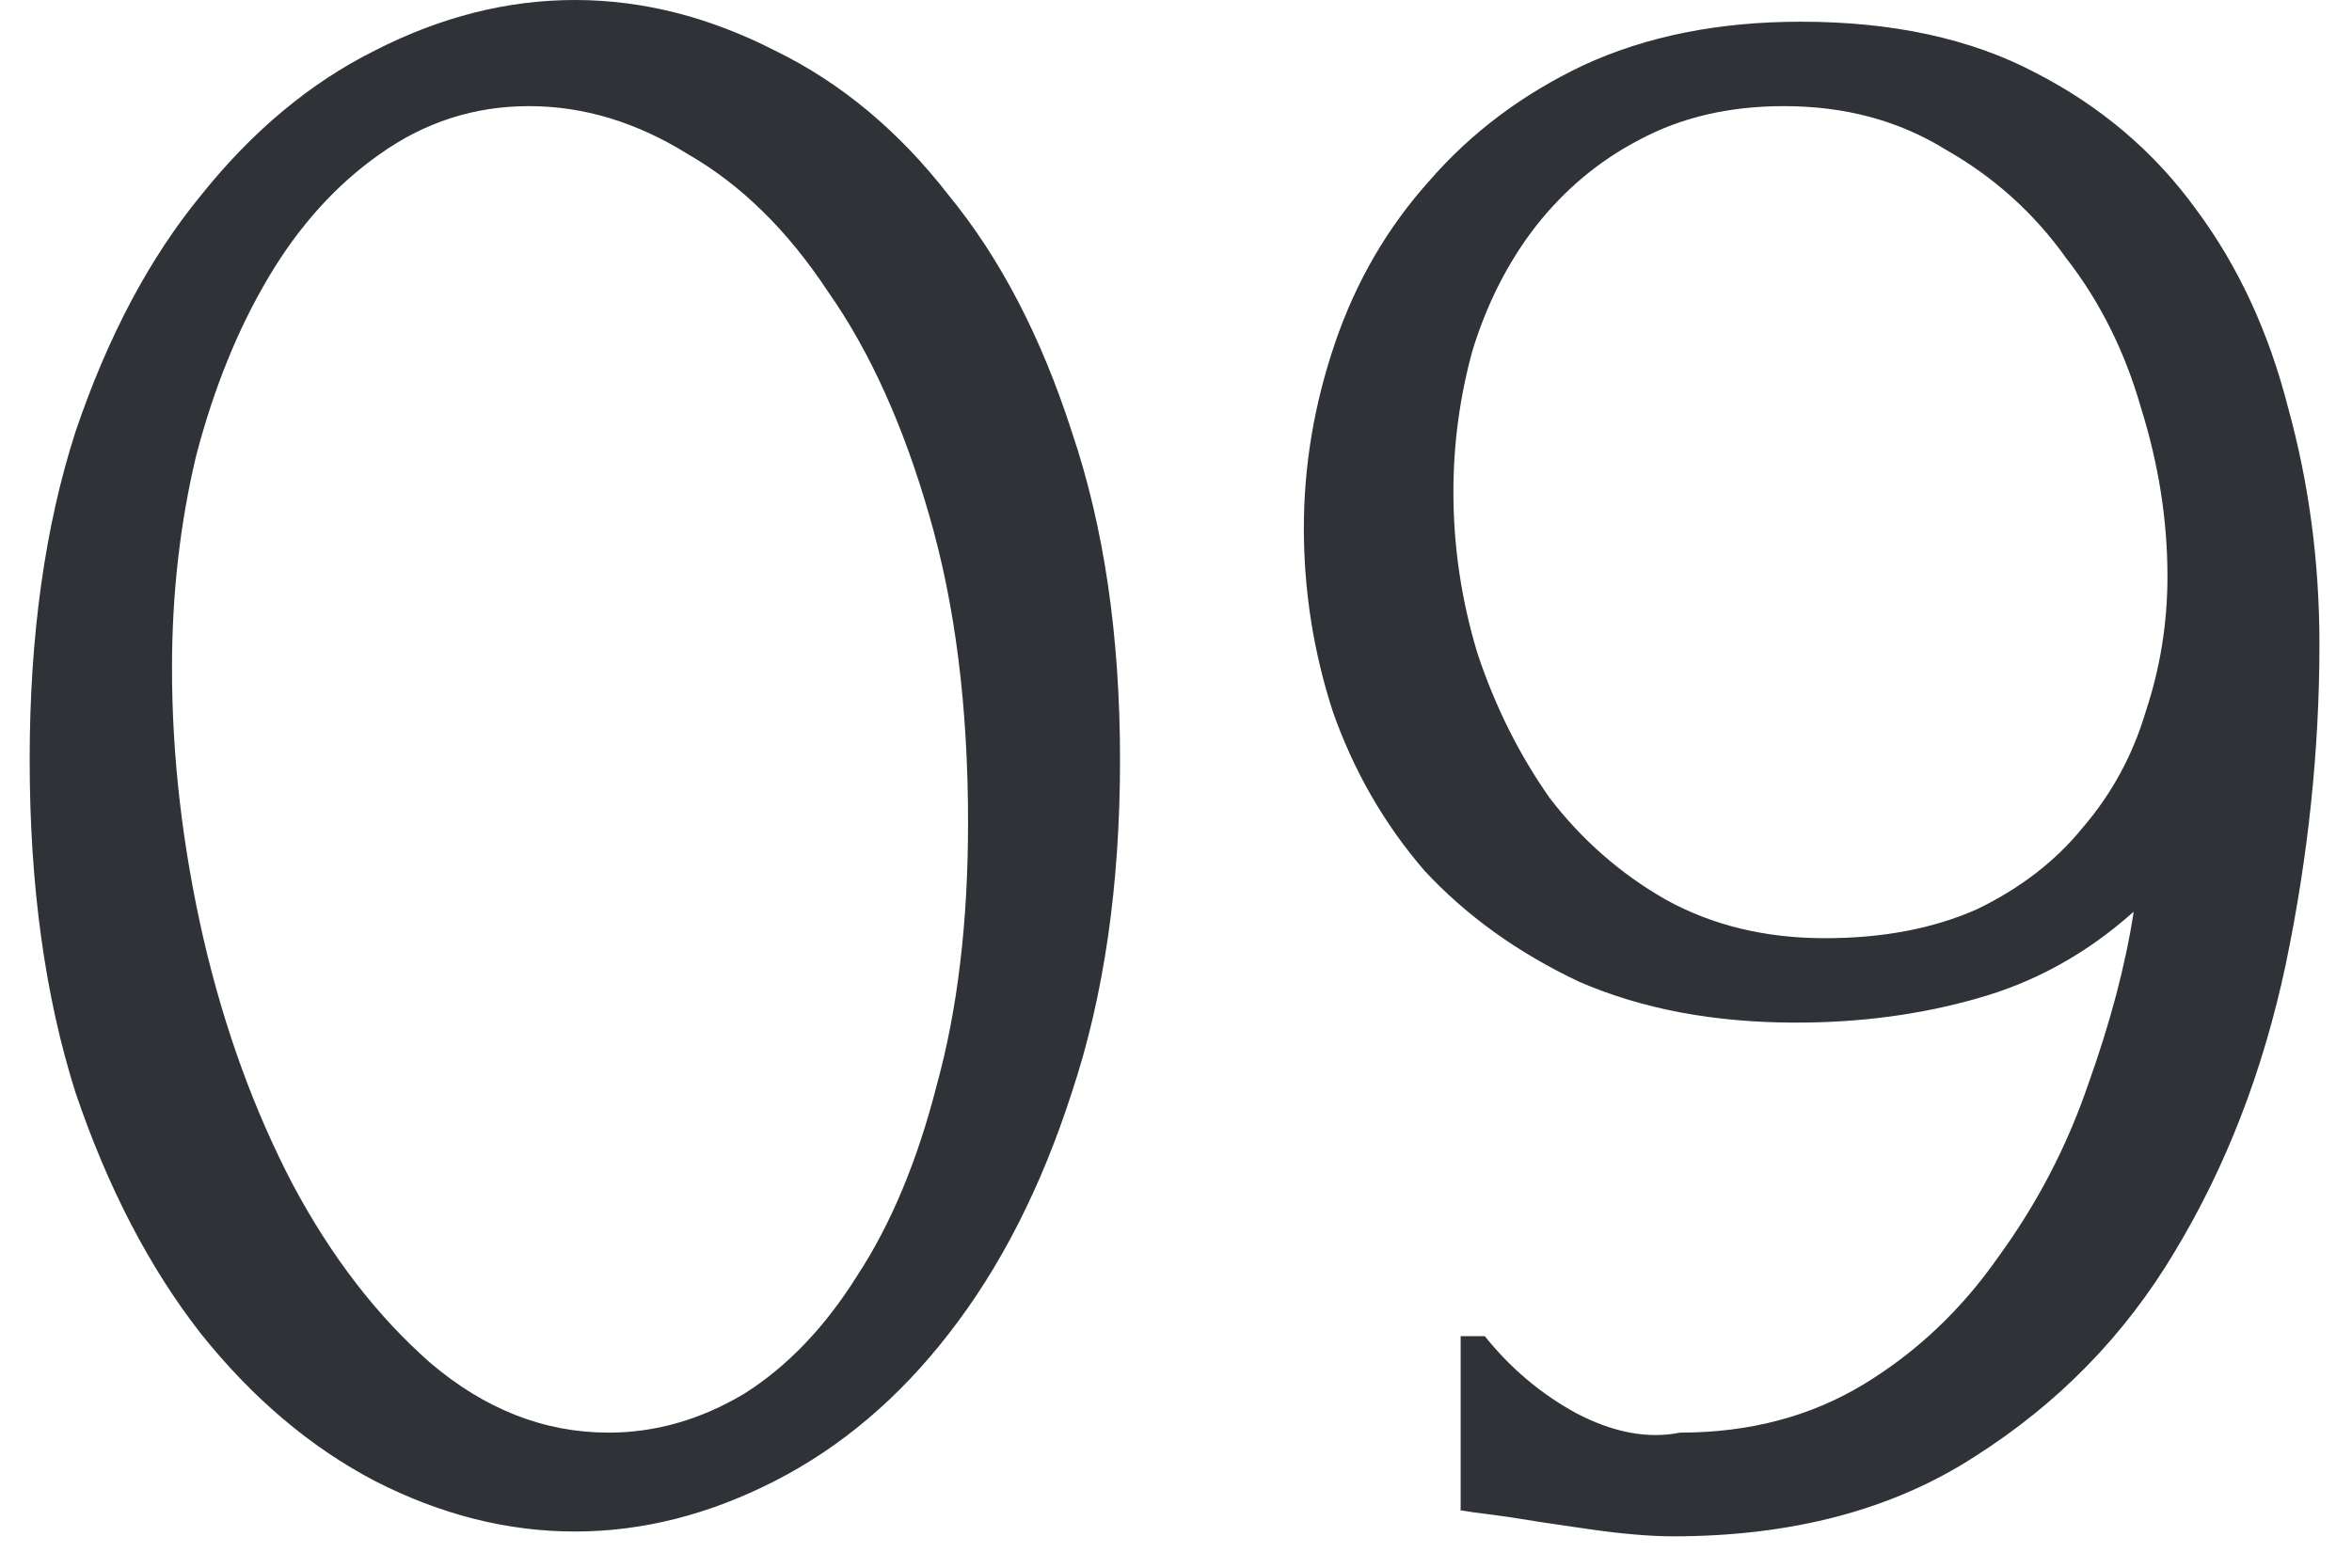 <?xml version="1.0" encoding="UTF-8"?> <svg xmlns="http://www.w3.org/2000/svg" width="39" height="26" viewBox="0 0 39 26" fill="none"> <path d="M0.492 12.6C0.492 10.547 0.745 8.733 1.252 7.16C1.785 5.587 2.478 4.28 3.332 3.24C4.185 2.173 5.145 1.373 6.212 0.84C7.305 0.28 8.412 0 9.532 0C10.652 0 11.758 0.28 12.852 0.84C13.945 1.373 14.905 2.173 15.732 3.24C16.585 4.28 17.265 5.587 17.772 7.16C18.305 8.733 18.572 10.547 18.572 12.6C18.572 14.68 18.305 16.52 17.772 18.12C17.265 19.693 16.585 21.027 15.732 22.12C14.905 23.187 13.945 24 12.852 24.56C11.758 25.12 10.652 25.4 9.532 25.4C8.412 25.4 7.305 25.12 6.212 24.56C5.145 24 4.185 23.187 3.332 22.12C2.478 21.027 1.785 19.693 1.252 18.12C0.745 16.52 0.492 14.68 0.492 12.6ZM16.052 13.64C16.052 11.72 15.838 10.027 15.412 8.56C14.985 7.067 14.425 5.827 13.732 4.84C13.065 3.827 12.292 3.067 11.412 2.56C10.558 2.027 9.678 1.76 8.772 1.76C7.865 1.76 7.038 2.027 6.292 2.56C5.572 3.067 4.958 3.747 4.452 4.6C3.945 5.453 3.545 6.44 3.252 7.56C2.985 8.68 2.852 9.853 2.852 11.08C2.852 12.547 3.025 14.04 3.372 15.56C3.718 17.053 4.212 18.413 4.852 19.64C5.492 20.84 6.252 21.827 7.132 22.6C8.038 23.373 9.025 23.76 10.092 23.76C10.865 23.76 11.612 23.547 12.332 23.12C13.052 22.667 13.678 22.013 14.212 21.16C14.772 20.307 15.212 19.253 15.532 18C15.878 16.747 16.052 15.293 16.052 13.64ZM30.26 15.56C31.22 15.56 32.06 15.4 32.78 15.08C33.5 14.733 34.087 14.28 34.54 13.72C35.02 13.16 35.367 12.52 35.58 11.8C35.82 11.08 35.94 10.333 35.94 9.56C35.94 8.627 35.793 7.693 35.5 6.76C35.233 5.827 34.82 5 34.26 4.28C33.727 3.533 33.06 2.933 32.26 2.48C31.486 2 30.593 1.76 29.58 1.76C28.673 1.76 27.873 1.947 27.18 2.32C26.513 2.667 25.94 3.147 25.46 3.76C25.006 4.347 24.66 5.027 24.42 5.8C24.206 6.573 24.1 7.36 24.1 8.16C24.1 9.067 24.233 9.96 24.5 10.84C24.793 11.72 25.193 12.52 25.7 13.24C26.233 13.933 26.873 14.493 27.62 14.92C28.393 15.347 29.273 15.56 30.26 15.56ZM24.62 22.16C25.047 22.693 25.553 23.12 26.14 23.44C26.753 23.76 27.326 23.867 27.86 23.76C29.006 23.76 30.02 23.493 30.9 22.96C31.78 22.427 32.526 21.72 33.14 20.84C33.78 19.96 34.273 19.013 34.62 18C34.993 16.96 35.246 16 35.38 15.12C34.606 15.813 33.74 16.293 32.78 16.56C31.846 16.827 30.846 16.96 29.78 16.96C28.42 16.96 27.22 16.733 26.18 16.28C25.166 15.8 24.313 15.187 23.62 14.44C22.953 13.667 22.447 12.787 22.1 11.8C21.78 10.813 21.62 9.8 21.62 8.76C21.62 7.72 21.793 6.693 22.14 5.68C22.486 4.667 23.006 3.773 23.7 3C24.393 2.2 25.247 1.56 26.26 1.08C27.3 0.6 28.5 0.36 29.86 0.36C31.38 0.36 32.673 0.64 33.74 1.2C34.833 1.76 35.727 2.52 36.42 3.48C37.113 4.413 37.62 5.507 37.94 6.76C38.286 8.013 38.46 9.32 38.46 10.68C38.46 12.44 38.273 14.213 37.9 16C37.526 17.76 36.913 19.347 36.06 20.76C35.233 22.147 34.127 23.28 32.74 24.16C31.38 25.04 29.713 25.48 27.74 25.48C27.366 25.48 26.9 25.44 26.34 25.36C25.78 25.28 25.34 25.213 25.02 25.16C24.833 25.133 24.633 25.107 24.42 25.08C24.233 25.053 24.166 25.04 24.22 25.04V22.16H24.62Z" fill="#2F3236"></path> </svg> 
